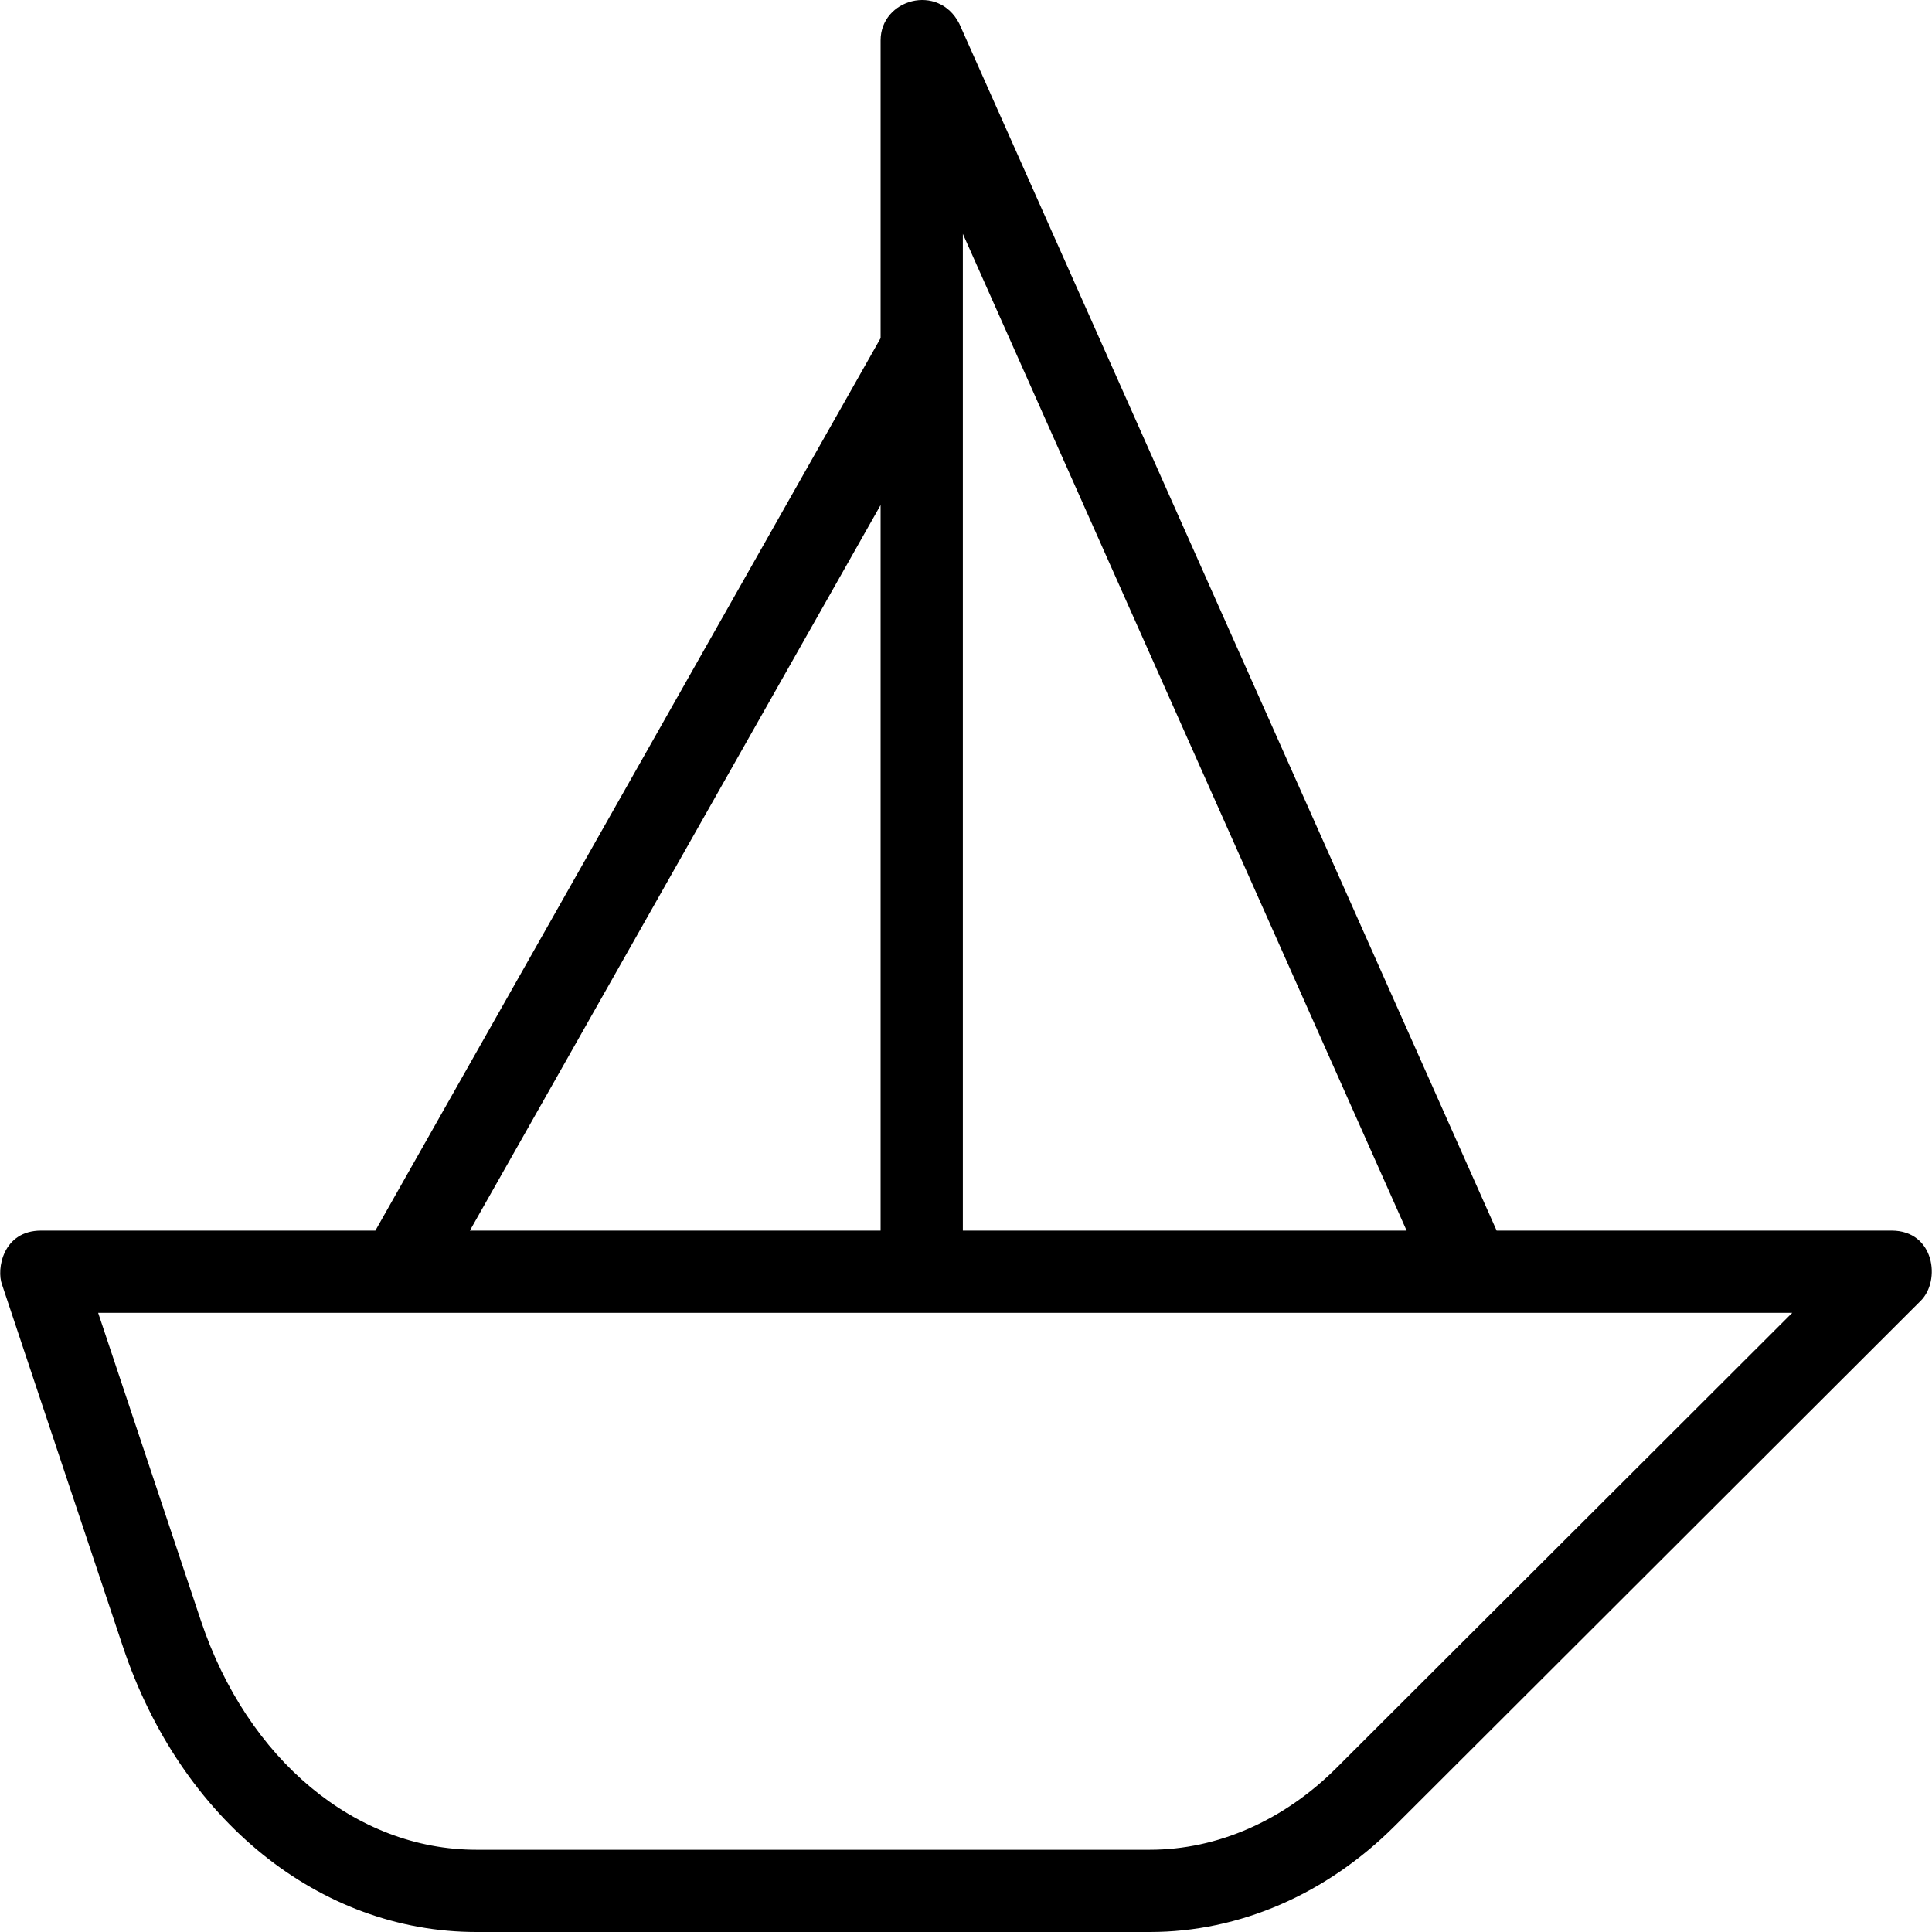<?xml version="1.0" encoding="iso-8859-1"?>
<!-- Generator: Adobe Illustrator 19.0.0, SVG Export Plug-In . SVG Version: 6.00 Build 0)  -->
<svg version="1.1" id="Capa_1" xmlns="http://www.w3.org/2000/svg" xmlns:xlink="http://www.w3.org/1999/xlink" x="0px" y="0px"
	 viewBox="0 0 489.798 489.798" style="enable-background:new 0 0 489.798 489.798;" xml:space="preserve">
<path d="M479.558,311.98H379.423L243.195,5.988c-5.299-10.361-19.945-6.189-19.945,4.24v75.492L95.162,311.98H10.413
	c-9.701,0-11.368,9.807-9.885,13.724l30.604,91.681c14.681,43.992,49.877,72.413,89.656,72.413h170.737
	c22.663,0,44.684-9.53,62.023-26.832L486.93,329.782C492.086,324.694,490.449,311.98,479.558,311.98z M356.602,311.98H244.101V59.28
	L356.602,311.98z M223.25,128.043V311.98H119.117L223.25,128.043z M338.815,448.213c-13.398,13.367-30.187,20.734-47.291,20.734
	H120.788c-30.656,0-58.083-22.832-69.884-58.159l-26.023-77.957H454.36L338.815,448.213z"/>
<g>
</g>
<g>
</g>
<g>
</g>
<g>
</g>
<g>
</g>
<g>
</g>
<g>
</g>
<g>
</g>
<g>
</g>
<g>
</g>
<g>
</g>
<g>
</g>
<g>
</g>
<g>
</g>
<g>
</g>
</svg>
